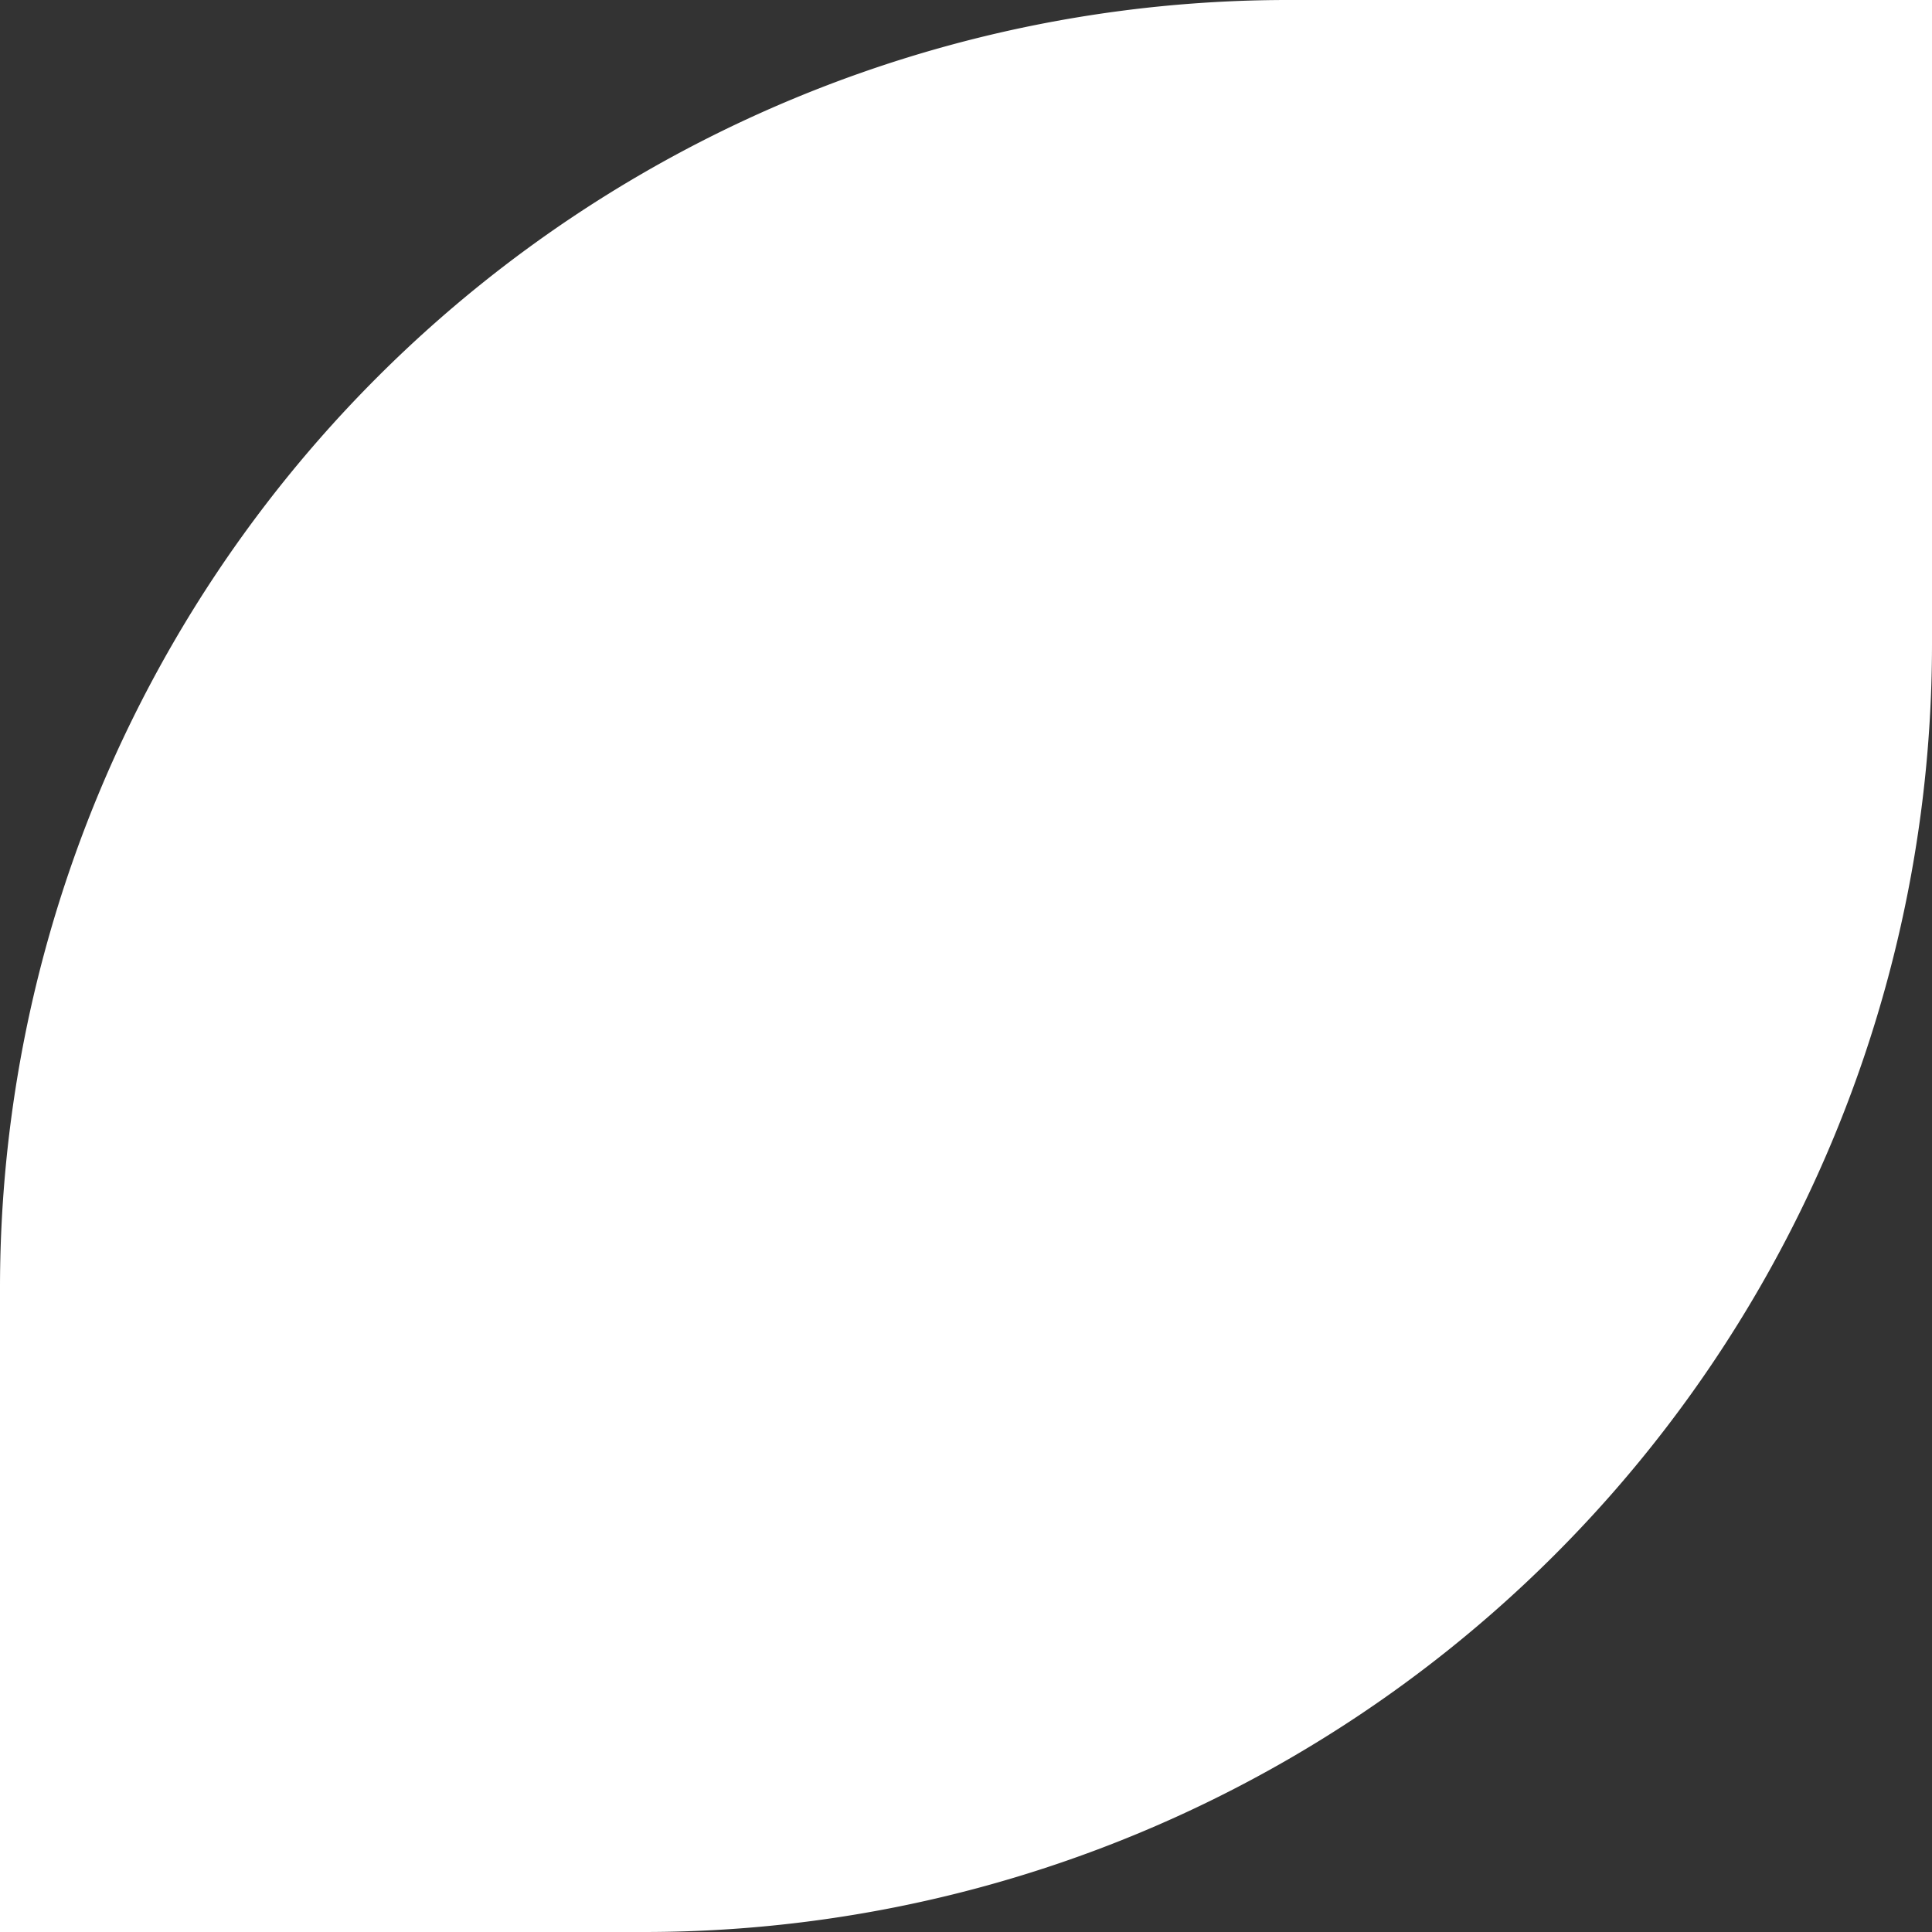 <svg viewBox="0 0 30 30" height="30" width="30" xmlns="http://www.w3.org/2000/svg">
  <rect x="0" y="0" width="30" height="30" fill="#333333" stroke="none"/>
  <g transform="translate(0 -0.08)" id="Group_14177">
    <path fill="#fff" transform="translate(0 0.08)" d="M20,0H30a0,0,0,0,1,0,0V10A20,20,0,0,1,10,30H0a0,0,0,0,1,0,0V20A20,20,0,0,1,20,0Z" id="Rectangle_10235"></path>
  </g>
</svg>

